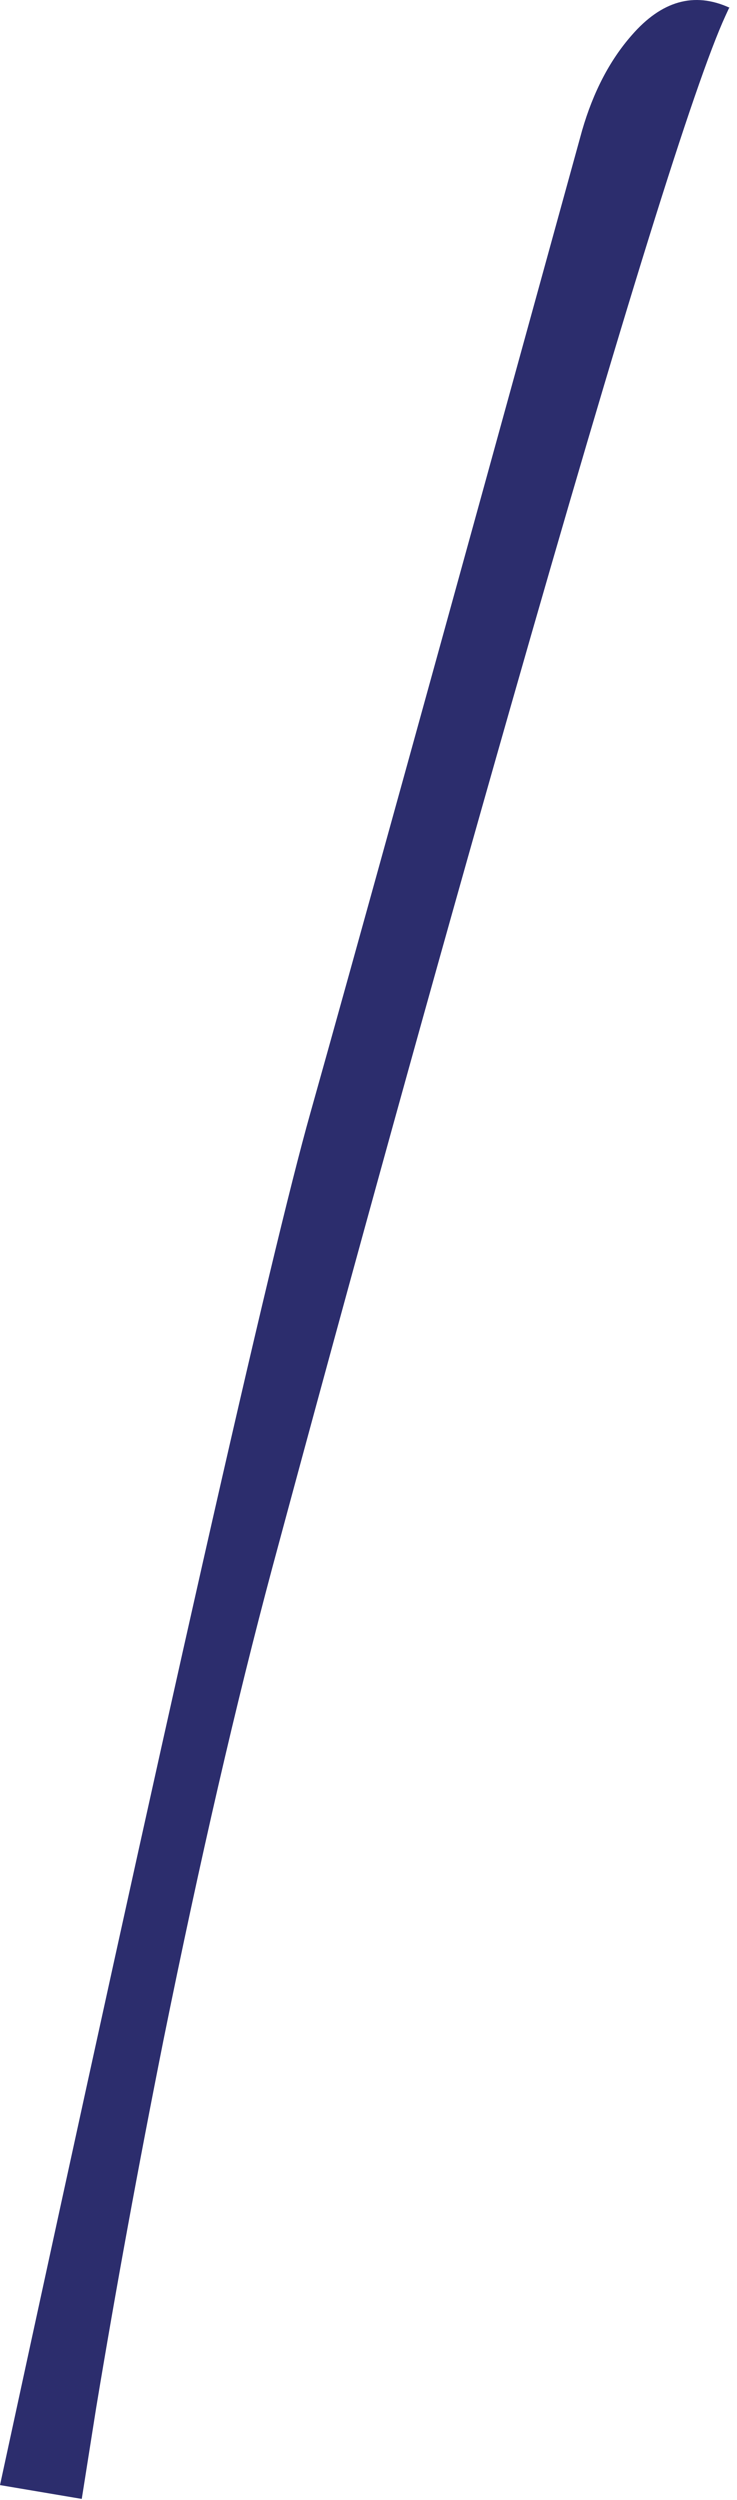 <?xml version="1.0"?>
<!DOCTYPE svg PUBLIC "-//W3C//DTD SVG 1.1//EN" "http://www.w3.org/Graphics/SVG/1.1/DTD/svg11.dtd">
<svg version='1.1' width='64px' height='217px' xmlns='http://www.w3.org/2000/svg' xmlns:xlink='http://www.w3.org/1999/xlink'>
	<g transform="translate(-0,0.018)">
		<path d="M 50.55 11.3 Q 52 6.3 54.85 3.05 Q 58.75 -1.45 63.35 0.65 L 63.3 0.7 L 63 1.35 Q 58.95 10.15 44.35 61.3 Q 34.3 96.5 23.65 136.05 Q 18.95 153.6 14.2 177.05 Q 10.9 193.6 8.35 209 L 7.1 216.9 L 0 215.7 Q 21.8 114.85 26.95 96.6 Q 32.1 78.3 50.55 11.3 Z" fill="#2C2D6D"/>
	</g>
</svg>
